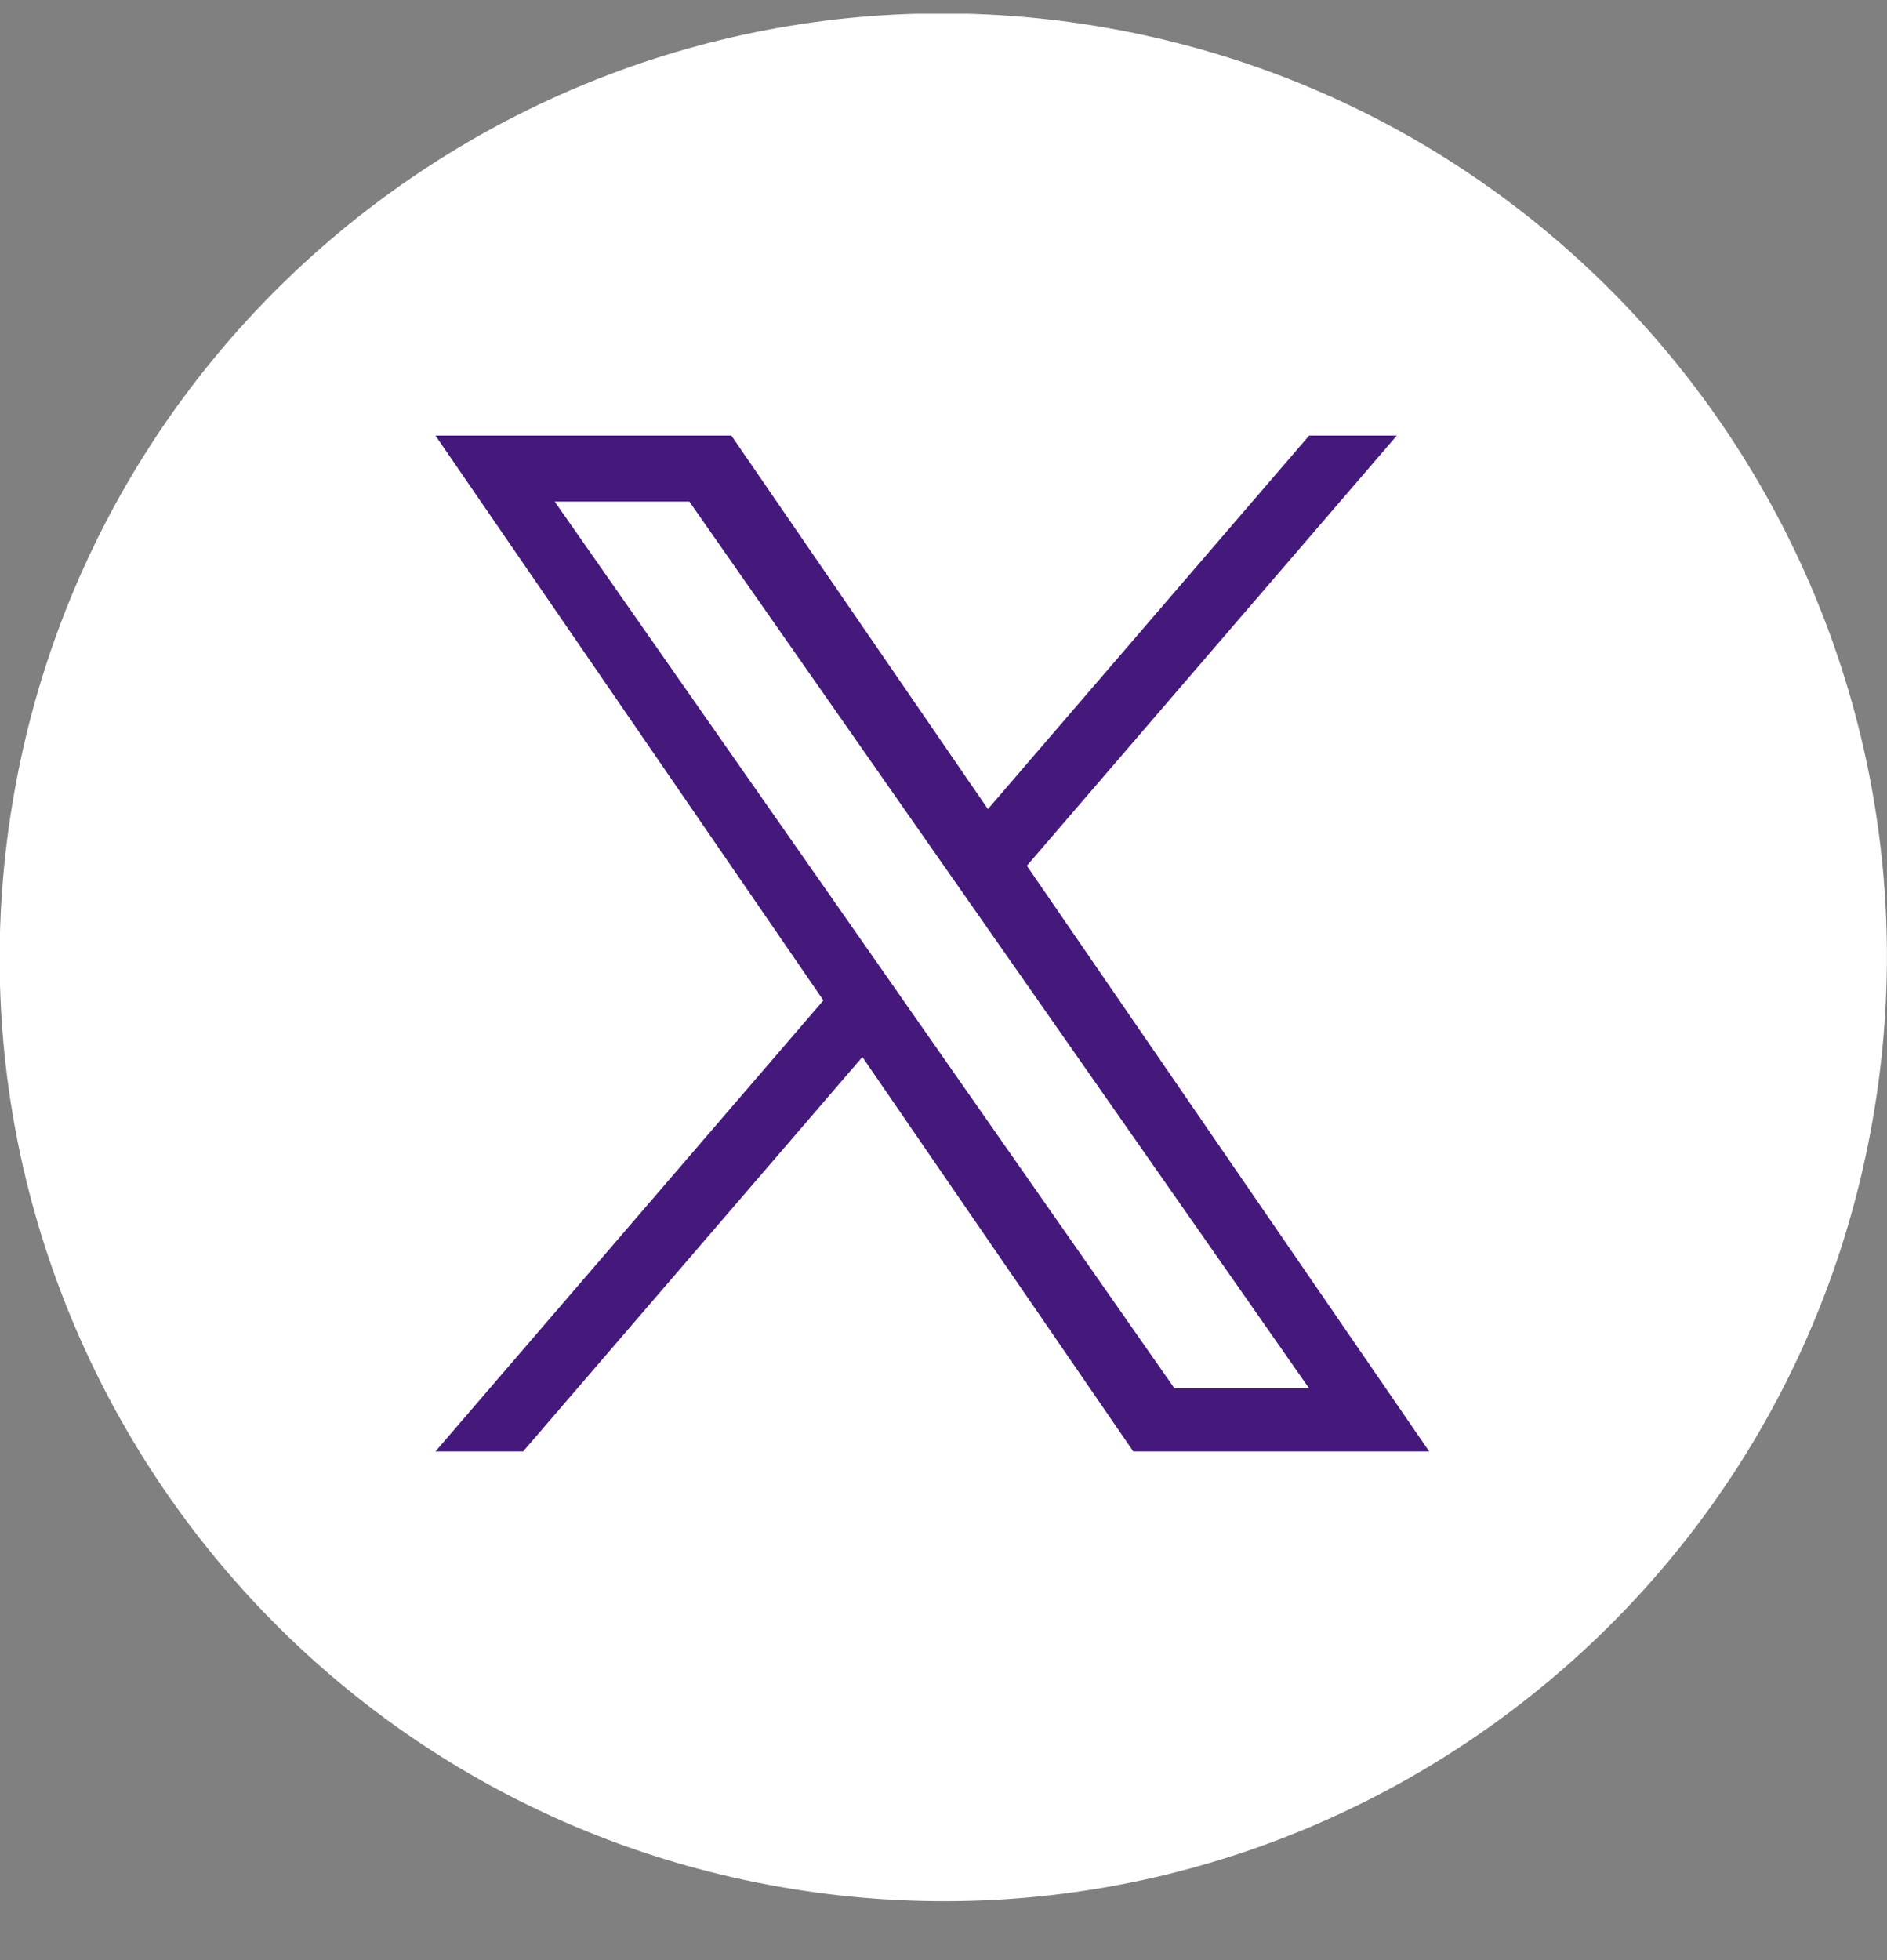 <svg width="26" height="27" viewBox="0 0 26 27" fill="none" xmlns="http://www.w3.org/2000/svg">
<rect x="0" y="0" width="26" height="27" fill="#808080" stroke="none"/>
<g clip-path="url(#clip0_7859_15478)">
<path d="M25.828 15.277C26.982 8.191 22.173 1.511 15.086 0.356C8 -0.798 1.32 4.011 0.166 11.098C-0.988 18.184 3.821 24.864 10.907 26.018C17.994 27.172 24.674 22.363 25.828 15.277Z" fill="white"/>
<g clip-path="url(#clip1_7859_15478)">
<path d="M14.149 11.925L19.246 6H18.038L13.612 11.145L10.077 6H6L11.345 13.78L6 19.993H7.208L11.882 14.56L15.615 19.993H19.692L14.148 11.925H14.149ZM12.494 13.848L11.953 13.073L7.643 6.909H9.498L12.976 11.884L13.518 12.659L18.038 19.125H16.183L12.494 13.848V13.848Z" fill="#45197C"/>
</g>
</g>
<defs>
<clipPath id="clip0_7859_15478">
<rect width="26" height="26" fill="white" transform="translate(0 0.19)"/>
</clipPath>
<clipPath id="clip1_7859_15478">
<rect width="13.692" height="14" fill="white" transform="translate(6 6)"/>
</clipPath>
</defs>
</svg>
